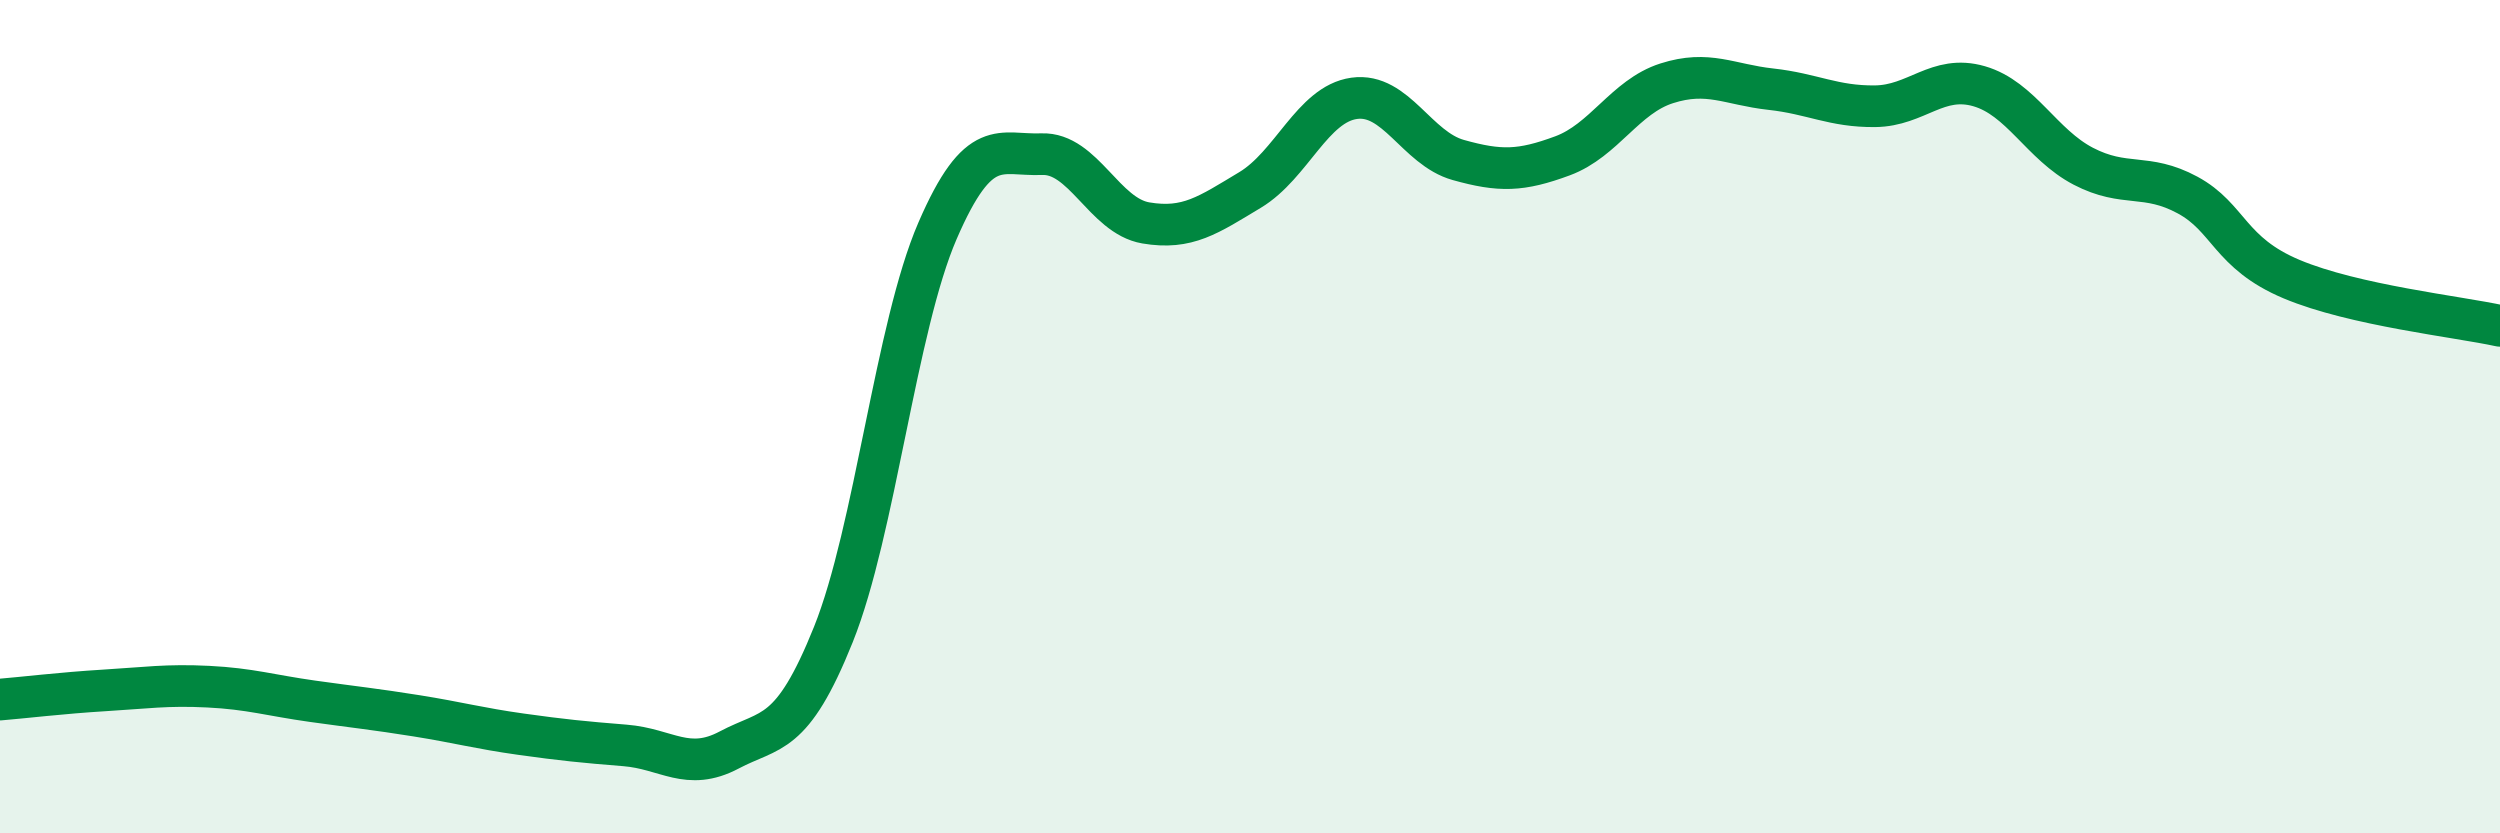 
    <svg width="60" height="20" viewBox="0 0 60 20" xmlns="http://www.w3.org/2000/svg">
      <path
        d="M 0,16.79 C 0.5,16.75 1.5,16.63 2.5,16.57 C 3.5,16.51 4,16.43 5,16.48 C 6,16.53 6.5,16.69 7.5,16.83 C 8.5,16.97 9,17.02 10,17.18 C 11,17.34 11.5,17.48 12.5,17.62 C 13.5,17.76 14,17.81 15,17.89 C 16,17.97 16.5,18.53 17.5,18 C 18.5,17.47 19,17.72 20,15.23 C 21,12.74 21.5,7.85 22.5,5.54 C 23.5,3.23 24,3.74 25,3.7 C 26,3.66 26.5,5.18 27.5,5.35 C 28.5,5.52 29,5.16 30,4.56 C 31,3.96 31.5,2.5 32.5,2.36 C 33.5,2.22 34,3.56 35,3.84 C 36,4.12 36.5,4.11 37.5,3.74 C 38.5,3.37 39,2.32 40,2 C 41,1.68 41.5,2.03 42.5,2.14 C 43.5,2.25 44,2.56 45,2.55 C 46,2.54 46.5,1.78 47.5,2.07 C 48.5,2.36 49,3.47 50,3.99 C 51,4.51 51.5,4.14 52.5,4.68 C 53.5,5.22 53.5,6.07 55,6.7 C 56.5,7.33 59,7.6 60,7.82L60 20L0 20Z"
        fill="#008740"
        opacity="0.1"
        stroke-linecap="round"
        stroke-linejoin="round"
      />
      <path
        d="M 0,16.79 C 0.5,16.75 1.5,16.63 2.5,16.57 C 3.5,16.51 4,16.43 5,16.48 C 6,16.53 6.5,16.69 7.5,16.83 C 8.5,16.97 9,17.02 10,17.18 C 11,17.34 11.5,17.48 12.5,17.62 C 13.5,17.76 14,17.81 15,17.89 C 16,17.97 16.5,18.53 17.5,18 C 18.5,17.47 19,17.72 20,15.23 C 21,12.74 21.5,7.85 22.5,5.54 C 23.5,3.23 24,3.74 25,3.7 C 26,3.66 26.5,5.18 27.5,5.35 C 28.5,5.52 29,5.16 30,4.56 C 31,3.96 31.5,2.5 32.5,2.36 C 33.5,2.22 34,3.56 35,3.84 C 36,4.12 36.5,4.11 37.5,3.74 C 38.5,3.37 39,2.32 40,2 C 41,1.68 41.5,2.03 42.5,2.14 C 43.5,2.25 44,2.56 45,2.55 C 46,2.54 46.5,1.78 47.5,2.07 C 48.5,2.36 49,3.47 50,3.99 C 51,4.51 51.5,4.14 52.5,4.68 C 53.5,5.22 53.5,6.07 55,6.7 C 56.5,7.33 59,7.6 60,7.82"
        stroke="#008740"
        stroke-width="1"
        fill="none"
        stroke-linecap="round"
        stroke-linejoin="round"
      />
    </svg>
  